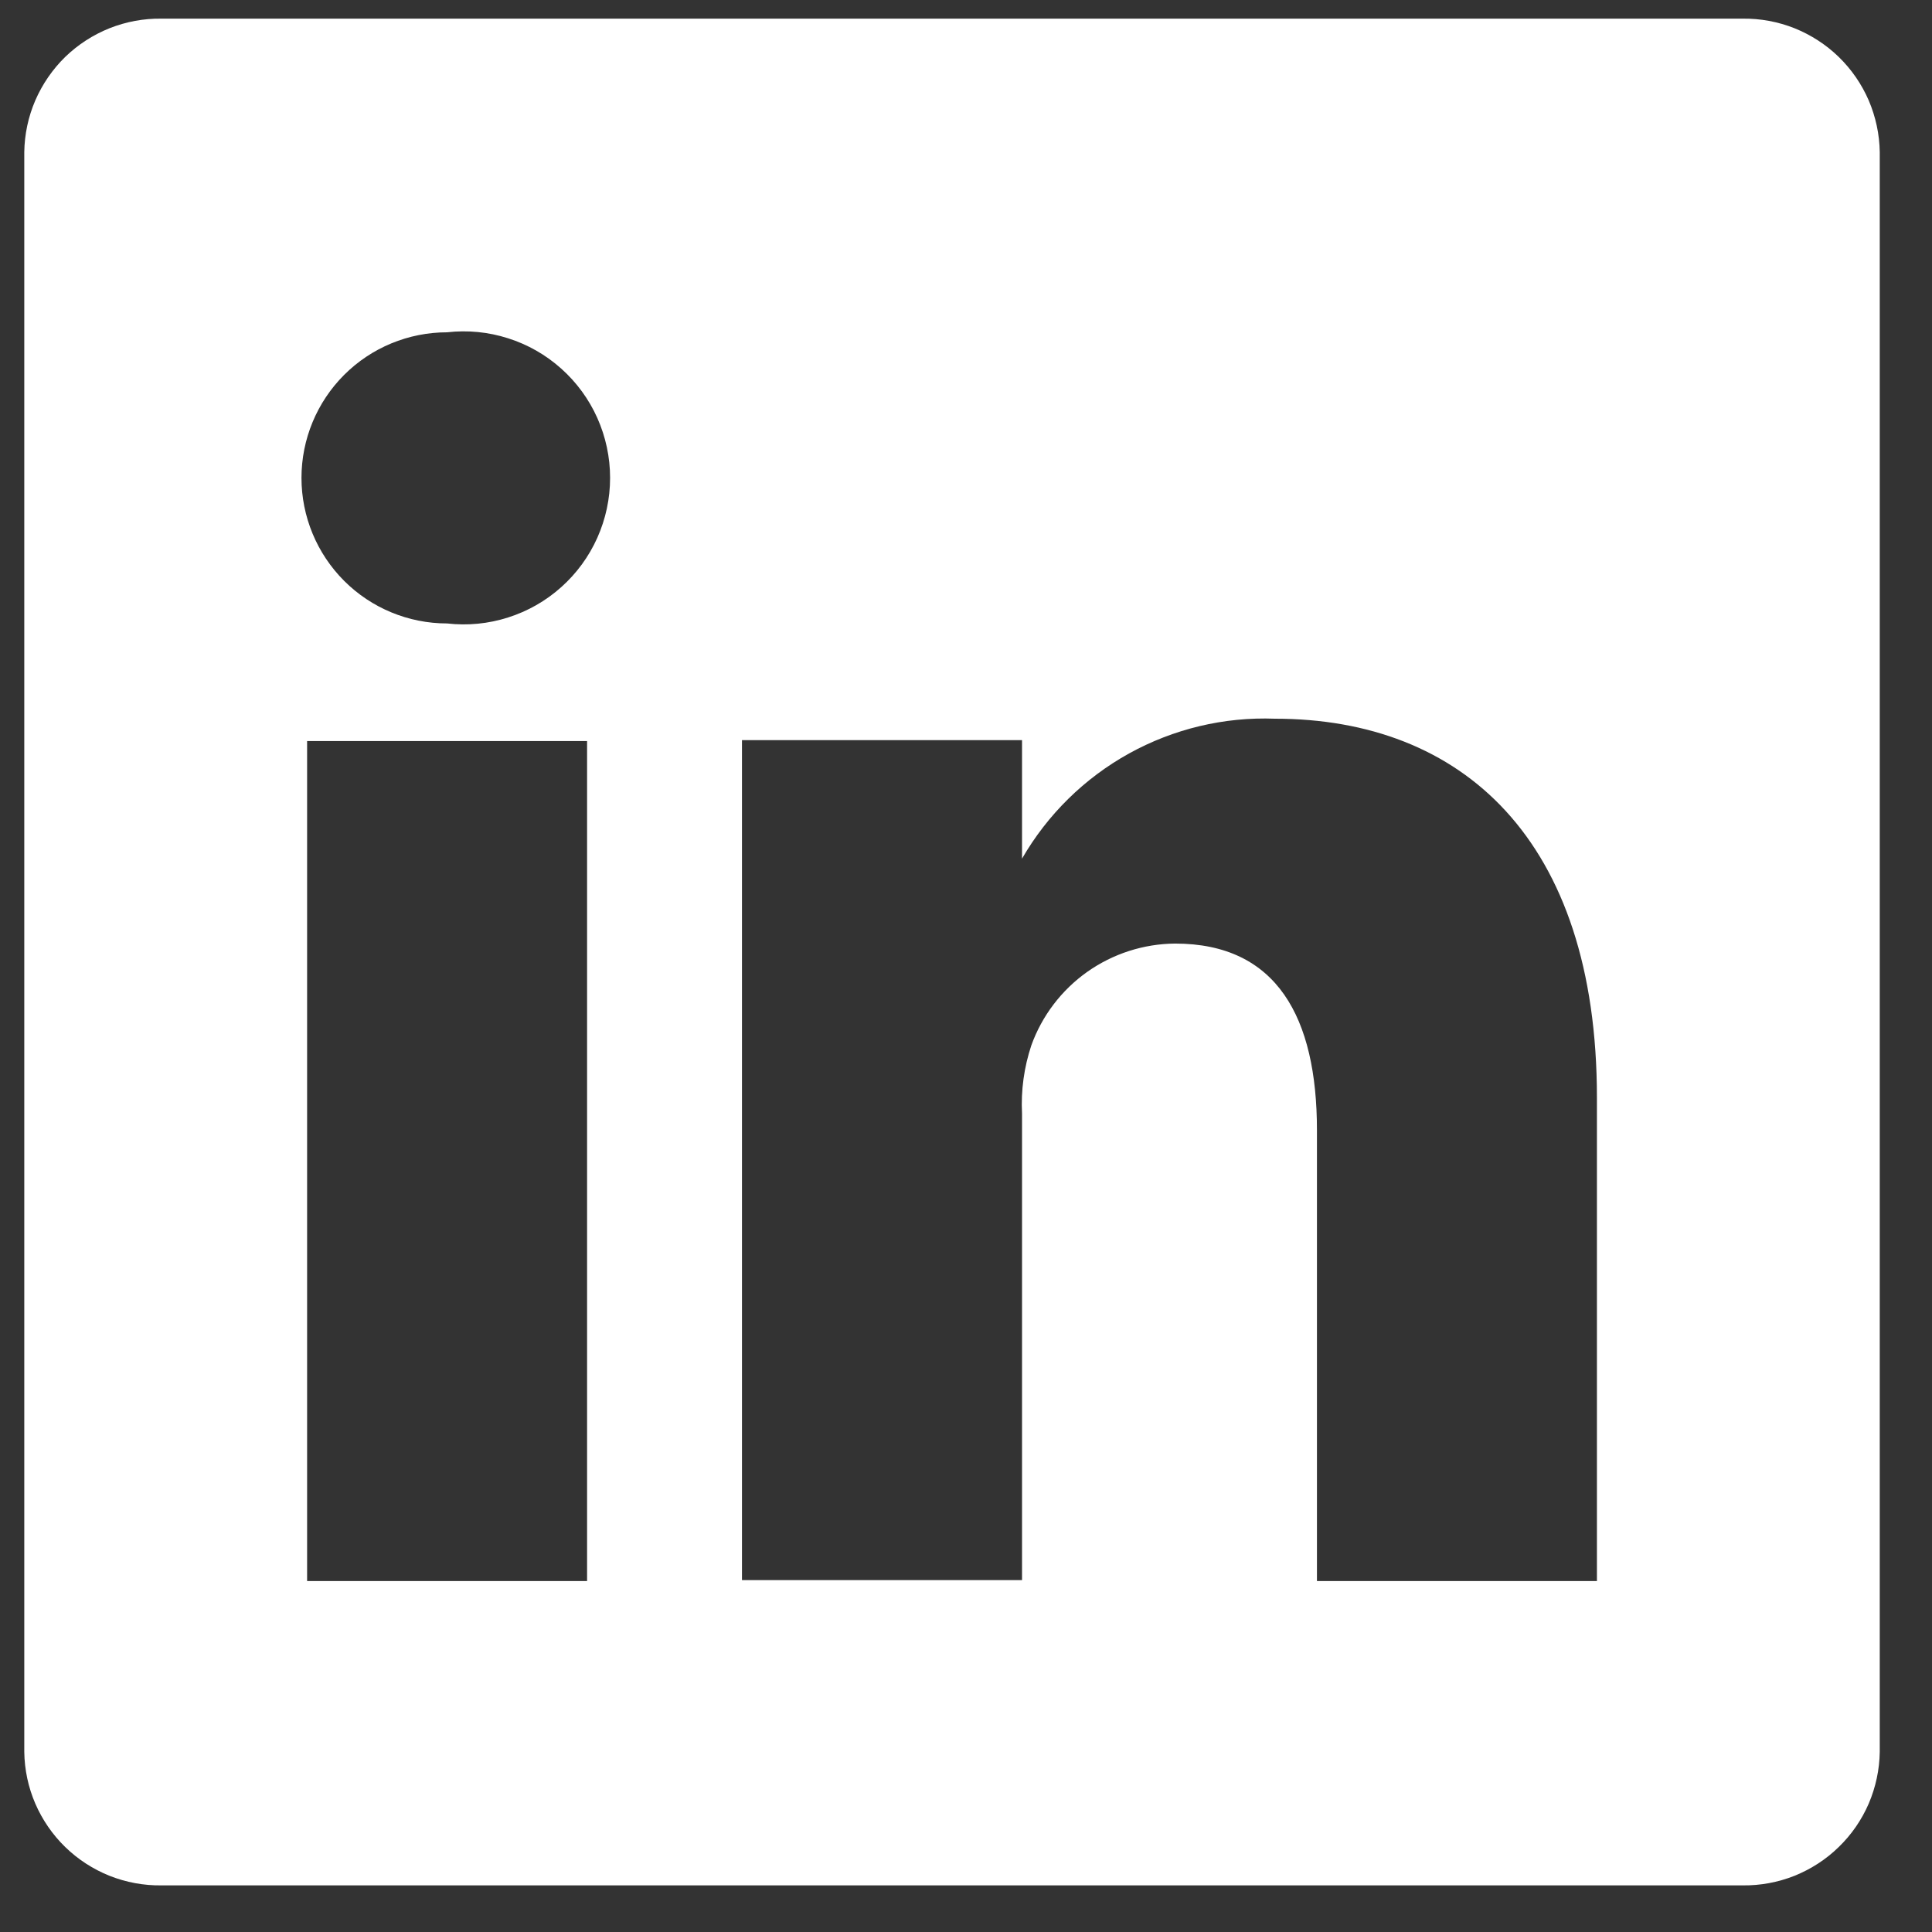 <svg width="23" height="23" viewBox="0 0 23 23" fill="none" xmlns="http://www.w3.org/2000/svg">
<rect x="0" y="0" width="23" height="23" fill="#333333" stroke="none"/>
<path d="M20.744 0.222H1.922C1.711 0.219 1.501 0.258 1.304 0.336C1.107 0.415 0.928 0.531 0.776 0.678C0.625 0.826 0.504 1.002 0.42 1.196C0.336 1.391 0.292 1.6 0.289 1.811V20.856C0.292 21.067 0.336 21.276 0.42 21.471C0.504 21.665 0.625 21.841 0.776 21.988C0.928 22.136 1.107 22.252 1.304 22.331C1.501 22.409 1.711 22.448 1.922 22.445H20.744C20.956 22.448 21.166 22.409 21.363 22.331C21.559 22.252 21.739 22.136 21.89 21.988C22.042 21.841 22.163 21.665 22.247 21.471C22.33 21.276 22.375 21.067 22.378 20.856V1.811C22.375 1.6 22.33 1.391 22.247 1.196C22.163 1.002 22.042 0.826 21.89 0.678C21.739 0.531 21.559 0.415 21.363 0.336C21.166 0.258 20.956 0.219 20.744 0.222ZM6.989 18.822H3.656V8.822H6.989V18.822ZM5.322 7.422C4.863 7.422 4.422 7.24 4.097 6.915C3.772 6.59 3.589 6.149 3.589 5.689C3.589 5.229 3.772 4.788 4.097 4.463C4.422 4.138 4.863 3.956 5.322 3.956C5.566 3.928 5.814 3.952 6.048 4.027C6.282 4.101 6.498 4.224 6.681 4.388C6.864 4.551 7.011 4.752 7.111 4.976C7.211 5.2 7.263 5.443 7.263 5.689C7.263 5.935 7.211 6.178 7.111 6.402C7.011 6.626 6.864 6.827 6.681 6.99C6.498 7.154 6.282 7.277 6.048 7.351C5.814 7.426 5.566 7.45 5.322 7.422ZM19.011 18.822H15.678V13.456C15.678 12.111 15.2 11.233 13.989 11.233C13.614 11.236 13.249 11.354 12.943 11.57C12.637 11.787 12.405 12.092 12.278 12.444C12.191 12.706 12.153 12.981 12.167 13.256V18.811H8.833C8.833 18.811 8.833 9.722 8.833 8.811H12.167V10.222C12.47 9.697 12.91 9.264 13.441 8.97C13.971 8.677 14.572 8.533 15.178 8.556C17.4 8.556 19.011 9.989 19.011 13.067V18.822Z" fill="white"/>
</svg>
